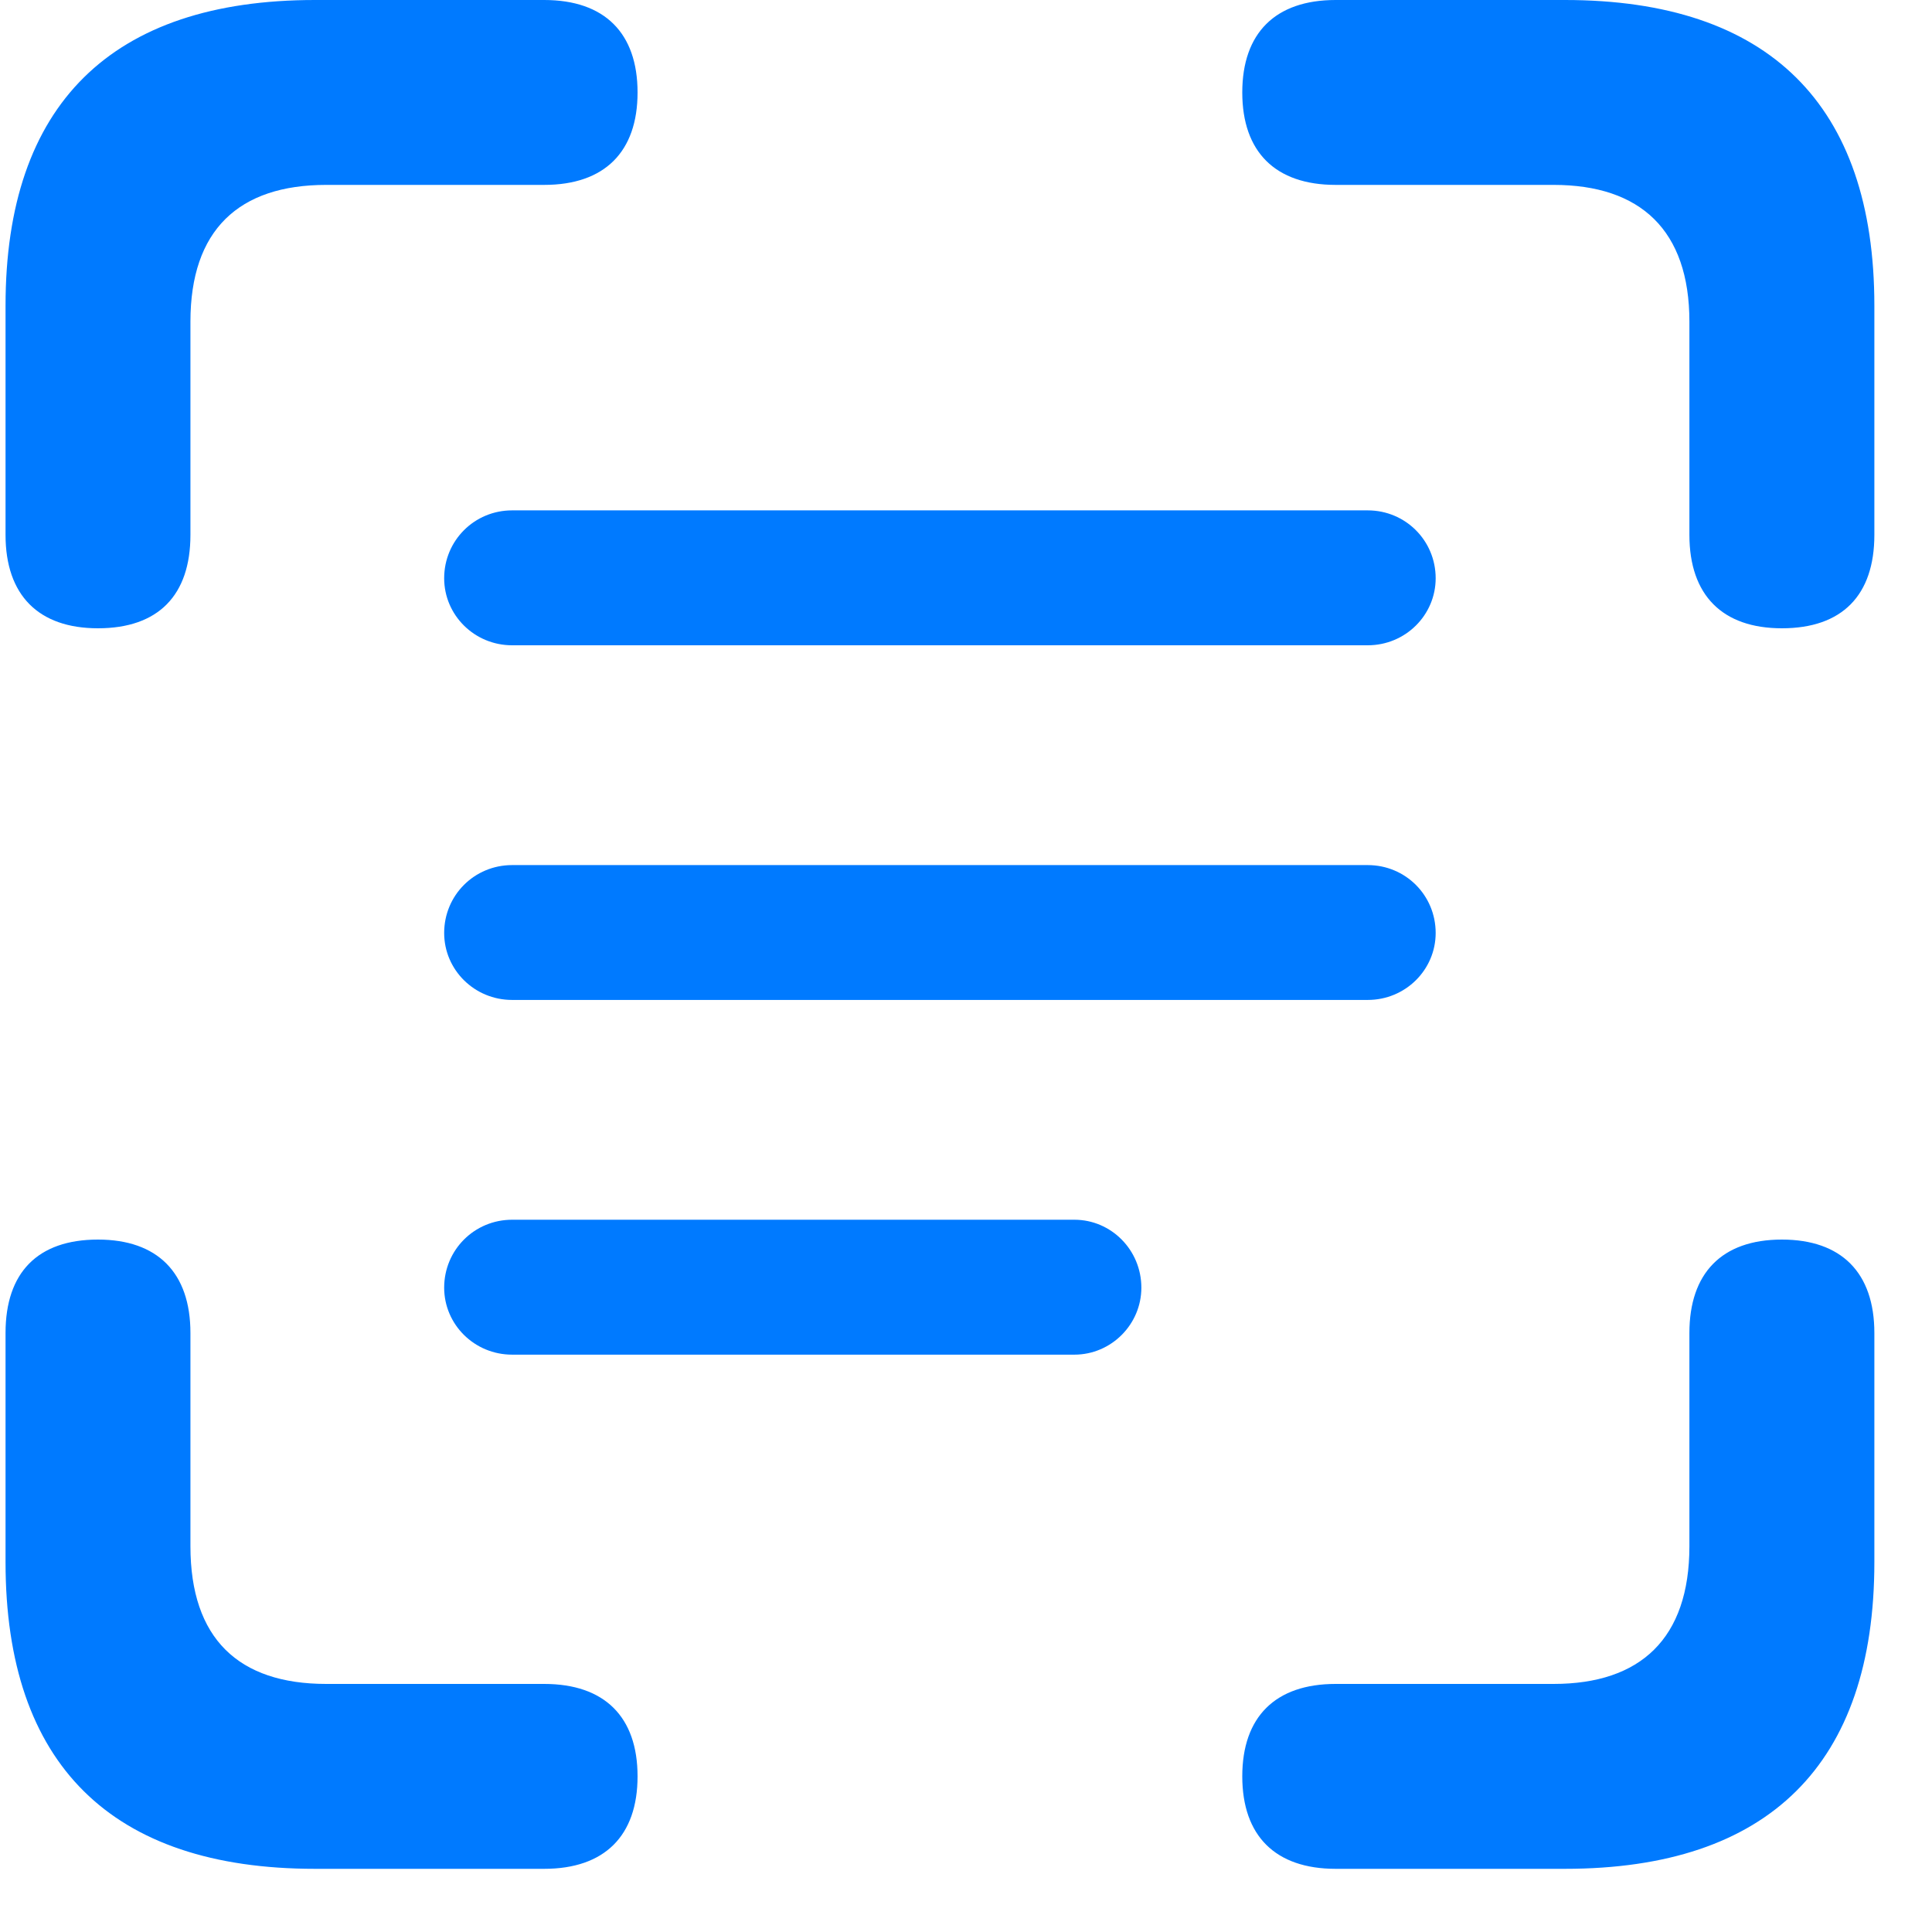 <svg width="30" height="30" viewBox="0 0 30 30" fill="none" xmlns="http://www.w3.org/2000/svg">
<path d="M1.521 9.756C0.599 9.756 0.086 9.243 0.086 8.306V4.746C0.086 1.626 1.727 0 4.891 0H8.45C9.388 0 9.9 0.513 9.9 1.436C9.9 2.358 9.388 2.871 8.45 2.871H5.066C3.704 2.871 2.957 3.574 2.957 4.995V8.306C2.957 9.243 2.459 9.756 1.521 9.756ZM27.669 9.756C26.746 9.756 26.233 9.243 26.233 8.306V4.995C26.233 3.574 25.472 2.871 24.124 2.871H20.74C19.803 2.871 19.29 2.358 19.29 1.436C19.29 0.513 19.803 0 20.74 0H24.3C27.464 0 29.105 1.626 29.105 4.746V8.306C29.105 9.243 28.606 9.756 27.669 9.756ZM6.897 8.979C6.897 8.394 7.366 7.925 7.952 7.925H21.238C21.824 7.925 22.293 8.394 22.293 8.979C22.293 9.551 21.824 10.02 21.238 10.02H7.952C7.366 10.02 6.897 9.551 6.897 8.979ZM6.897 14.487C6.897 13.901 7.366 13.433 7.952 13.433H21.238C21.824 13.433 22.293 13.901 22.293 14.487C22.293 15.059 21.824 15.527 21.238 15.527H7.952C7.366 15.527 6.897 15.059 6.897 14.487ZM6.897 19.995C6.897 19.409 7.366 18.94 7.952 18.94H16.683C17.254 18.94 17.723 19.409 17.723 19.995C17.723 20.566 17.254 21.035 16.683 21.035H7.952C7.366 21.035 6.897 20.566 6.897 19.995ZM4.891 29.019C1.727 29.019 0.086 27.393 0.086 24.258V20.698C0.086 19.761 0.584 19.248 1.521 19.248C2.444 19.248 2.957 19.761 2.957 20.698V24.009C2.957 25.444 3.704 26.148 5.066 26.148H8.45C9.388 26.148 9.9 26.66 9.9 27.583C9.9 28.506 9.388 29.019 8.45 29.019H4.891ZM20.74 29.019C19.803 29.019 19.29 28.506 19.29 27.583C19.29 26.66 19.803 26.148 20.74 26.148H24.124C25.472 26.148 26.233 25.444 26.233 24.009V20.698C26.233 19.775 26.731 19.248 27.669 19.248C28.592 19.248 29.105 19.761 29.105 20.698V24.258C29.105 27.393 27.464 29.019 24.3 29.019H20.74Z" fill="#007AFF"/>
</svg>

